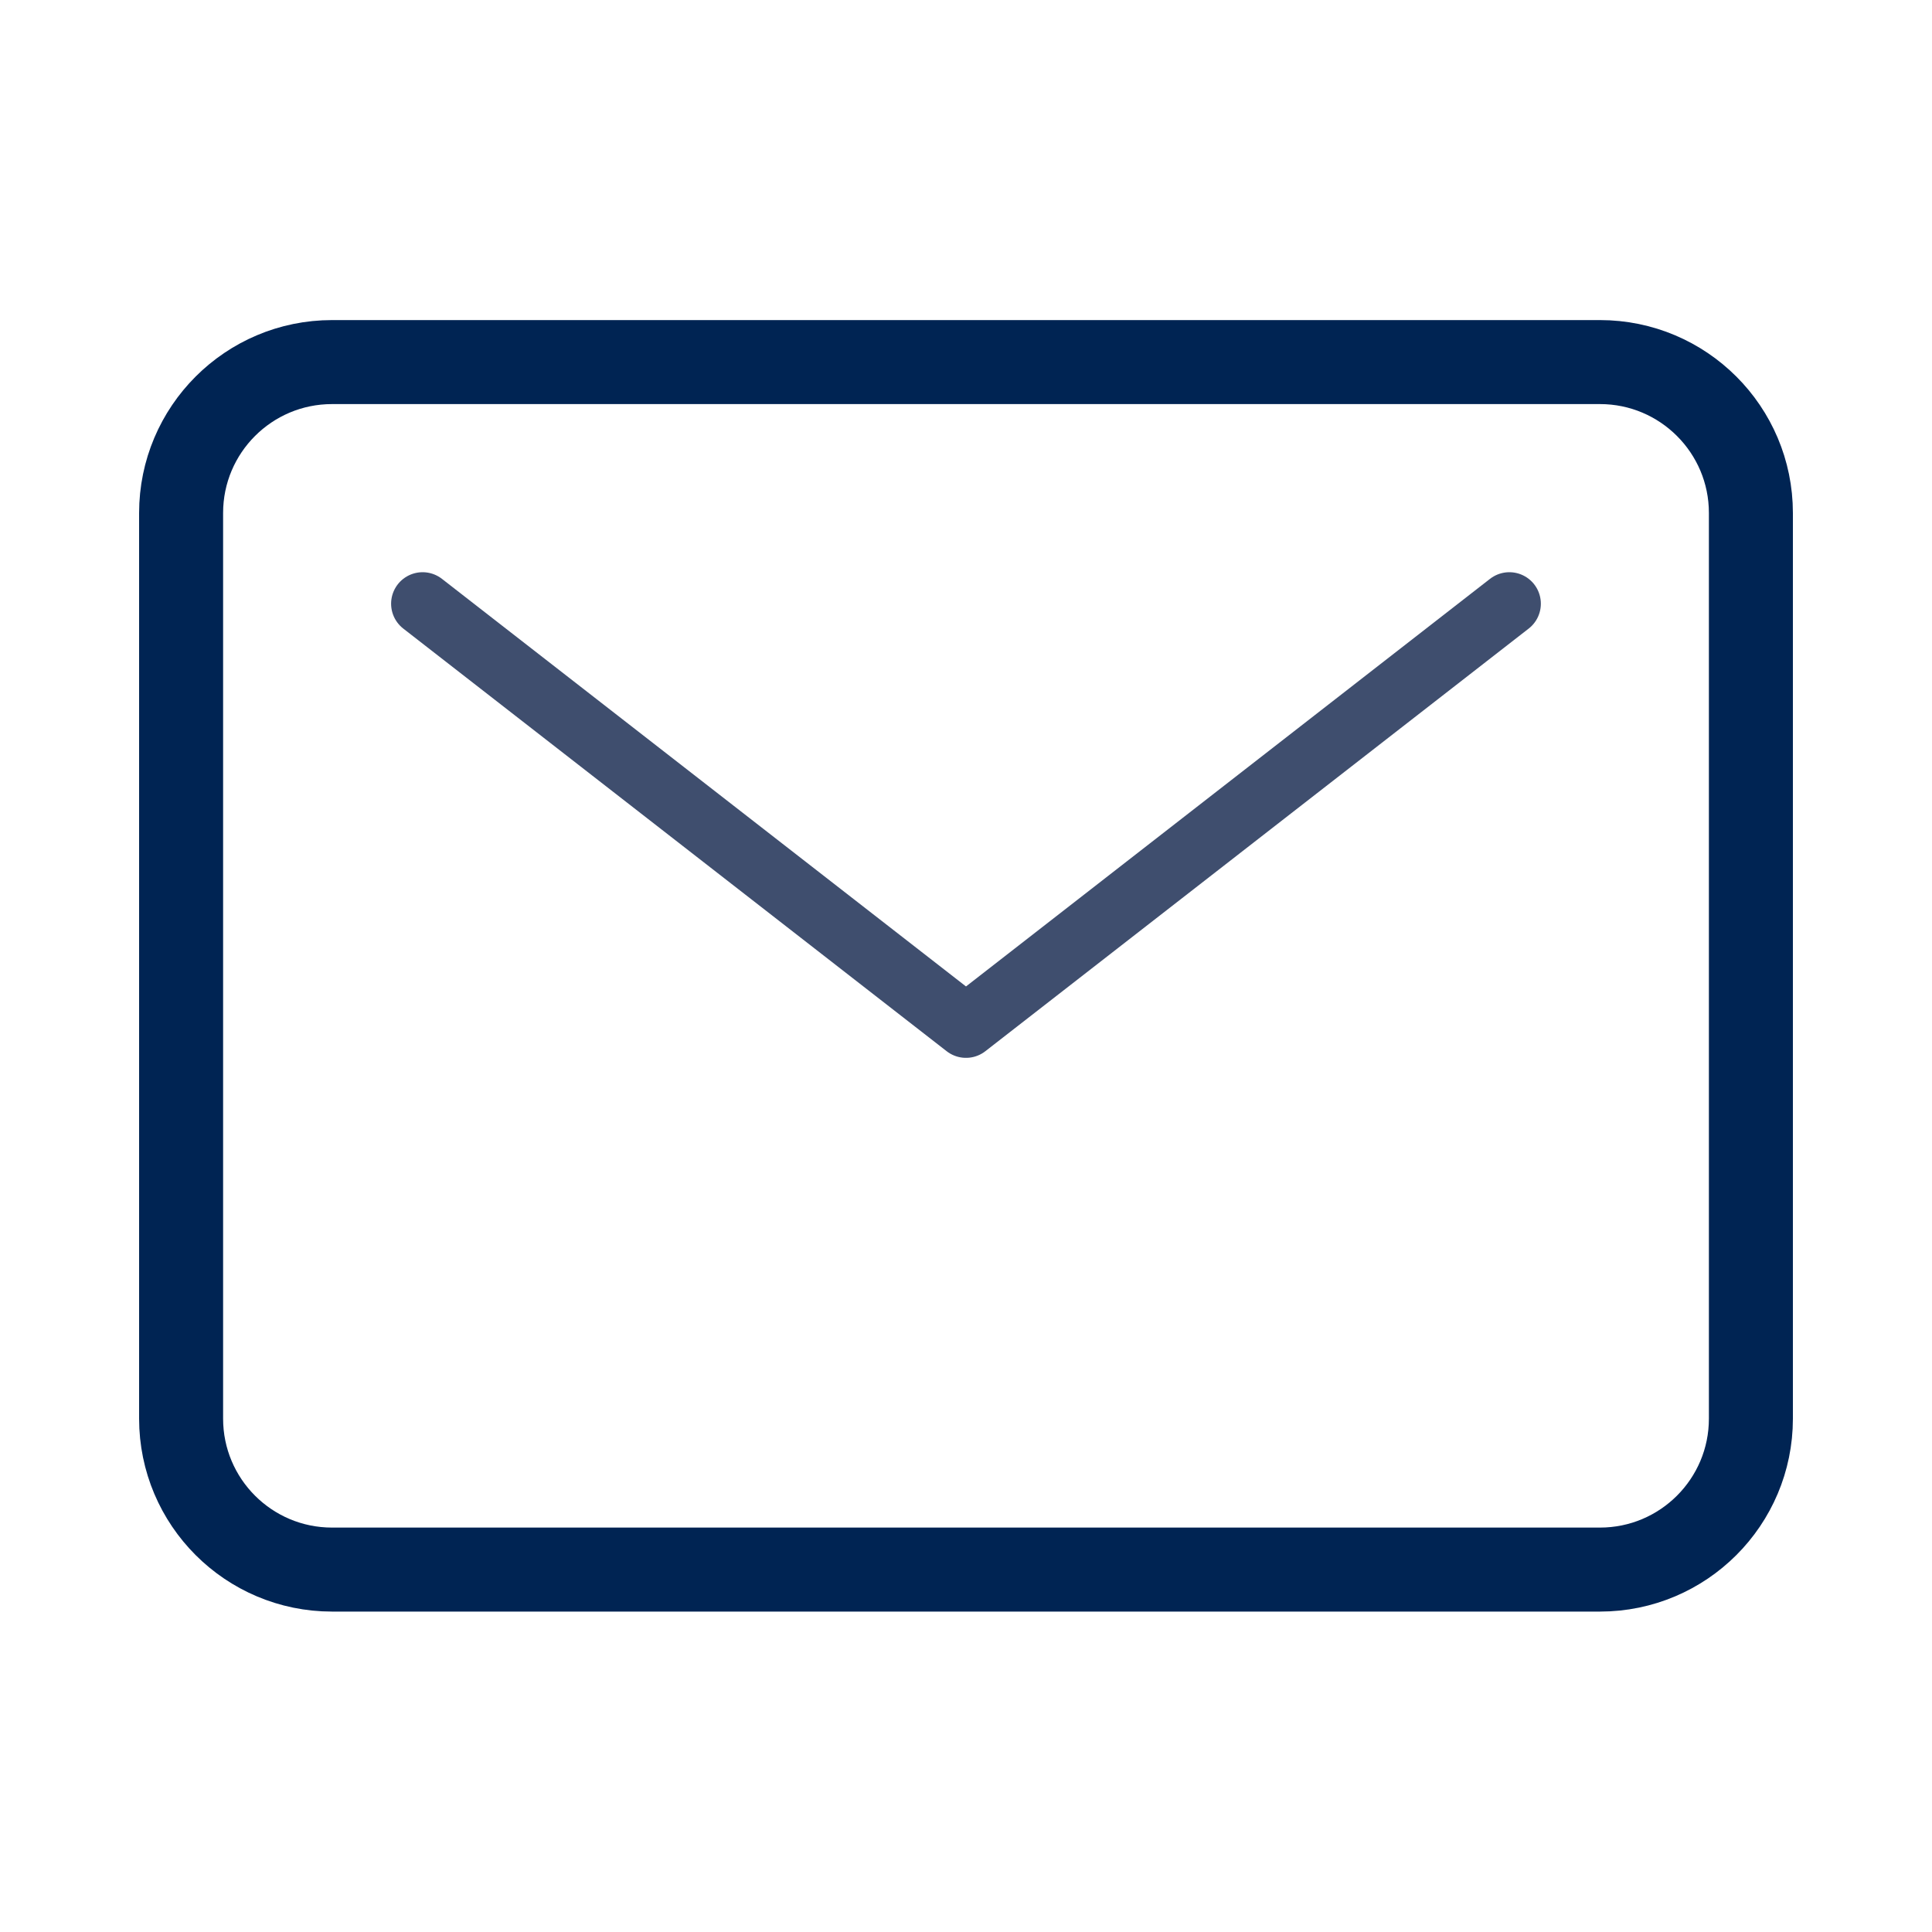 <?xml version="1.0" encoding="UTF-8"?> <svg xmlns="http://www.w3.org/2000/svg" width="46" height="46" viewBox="0 0 46 46" fill="none"><path d="M38.094 8.621H7.906C5.921 8.621 4.312 10.23 4.312 12.214V33.777C4.312 35.762 5.921 37.371 7.906 37.371H38.094C40.078 37.371 41.688 35.762 41.688 33.777V12.214C41.688 10.23 40.078 8.621 38.094 8.621Z" stroke="#002453" stroke-width="2" stroke-linecap="round" stroke-linejoin="round"></path><path d="M10.062 14.374L23 24.437L35.937 14.374" stroke="#3F4E6E" stroke-width="1.5" stroke-linecap="round" stroke-linejoin="round"></path></svg> 